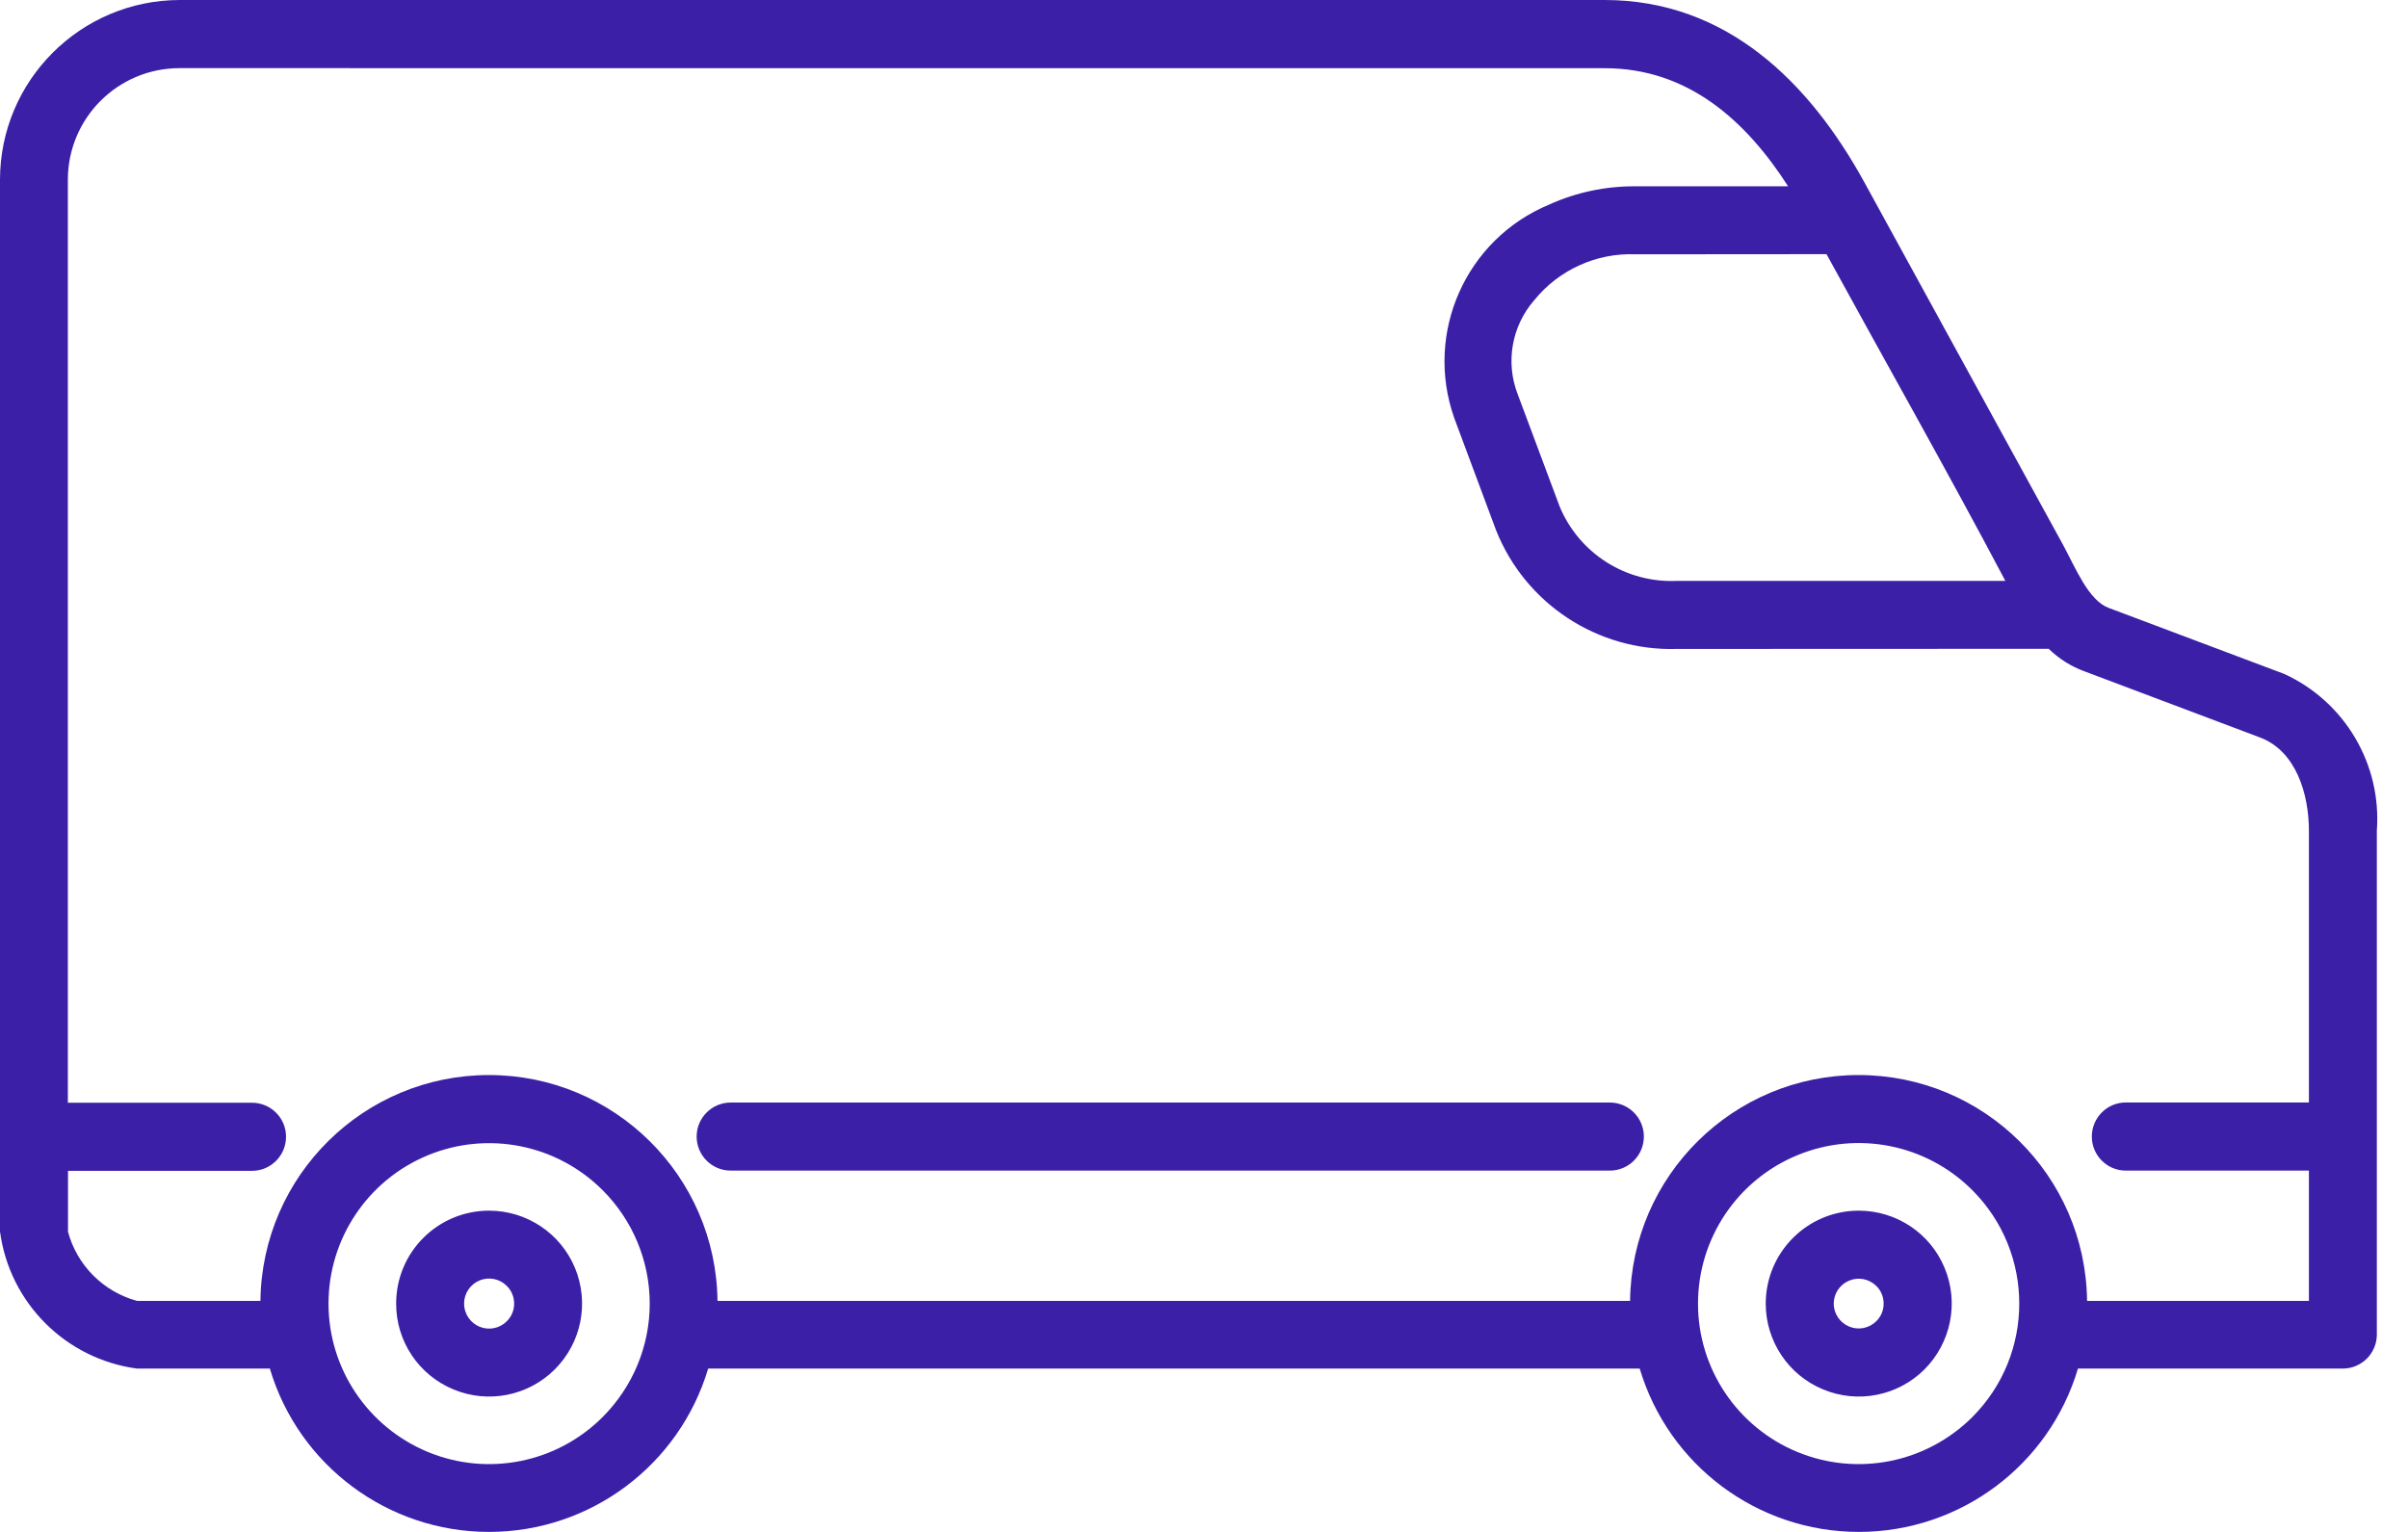 <svg width="33" height="21" viewBox="0 0 33 21" fill="none" xmlns="http://www.w3.org/2000/svg">
<path d="M0 15.58V2.463C0.002 1.104 1.103 0.003 2.462 0H21.99C23.657 0 24.794 1.121 25.551 2.501L28.276 7.475C28.45 7.798 28.623 8.229 28.895 8.332L31.305 9.239C32.134 9.62 32.64 10.475 32.573 11.386V18.294C32.573 18.55 32.366 18.759 32.11 18.761H28.477C28.082 20.089 26.86 21 25.474 21C24.088 21 22.867 20.089 22.471 18.761H9.705C9.308 20.089 8.087 21 6.701 21C5.315 21 4.093 20.089 3.698 18.761H1.877C0.899 18.629 0.13 17.86 0 16.882L0 15.58ZM25.031 3.484L22.412 3.486C21.877 3.465 21.363 3.699 21.026 4.115C20.716 4.47 20.629 4.968 20.8 5.407L21.375 6.946C21.643 7.588 22.284 7.995 22.982 7.963H27.482C26.691 6.465 25.845 4.973 25.031 3.484L25.031 3.484ZM28.079 8.894L22.982 8.896C21.896 8.929 20.905 8.279 20.503 7.27L19.93 5.732C19.517 4.564 20.087 3.279 21.231 2.804C21.602 2.636 22.006 2.551 22.412 2.554H24.505C23.922 1.646 23.127 0.935 21.992 0.935L2.462 0.934C1.615 0.934 0.93 1.619 0.93 2.465V15.117H3.455C3.711 15.117 3.92 15.325 3.92 15.583C3.92 15.841 3.711 16.05 3.455 16.05H0.932V16.886C1.056 17.346 1.415 17.706 1.877 17.833H3.569C3.59 16.117 4.986 14.737 6.701 14.737C8.415 14.737 9.812 16.117 9.833 17.833H22.339C22.359 16.117 23.756 14.737 25.47 14.737C27.187 14.737 28.582 16.117 28.602 17.833H31.642V16.047H29.132C28.876 16.047 28.667 15.838 28.667 15.58C28.667 15.323 28.876 15.113 29.132 15.113H31.642V11.387C31.642 10.887 31.467 10.296 30.973 10.11L28.564 9.202C28.382 9.135 28.216 9.031 28.076 8.894L28.079 8.894ZM6.702 16.596C7.217 16.596 7.682 16.905 7.88 17.382C8.077 17.859 7.969 18.406 7.603 18.772C7.239 19.136 6.69 19.245 6.215 19.047C5.738 18.85 5.427 18.385 5.429 17.869C5.429 17.166 5.998 16.597 6.702 16.596L6.702 16.596ZM6.945 17.628C6.848 17.529 6.699 17.5 6.572 17.553C6.444 17.606 6.36 17.731 6.36 17.871C6.36 18.009 6.444 18.134 6.572 18.187C6.699 18.24 6.848 18.211 6.945 18.112C7.01 18.049 7.046 17.962 7.046 17.871C7.046 17.779 7.01 17.691 6.945 17.628ZM25.472 16.596C25.988 16.596 26.453 16.905 26.65 17.382C26.848 17.859 26.738 18.406 26.374 18.772C26.009 19.136 25.462 19.245 24.985 19.047C24.508 18.85 24.198 18.385 24.198 17.869C24.2 17.166 24.769 16.597 25.472 16.596L25.472 16.596ZM25.713 17.628C25.615 17.531 25.468 17.502 25.342 17.555C25.214 17.608 25.13 17.732 25.13 17.871C25.13 18.008 25.214 18.132 25.342 18.185C25.468 18.238 25.615 18.209 25.713 18.112C25.778 18.049 25.814 17.962 25.814 17.871C25.814 17.779 25.778 17.691 25.713 17.628ZM27.029 16.315C26.398 15.684 25.453 15.496 24.629 15.837C23.807 16.177 23.27 16.98 23.27 17.871C23.27 18.76 23.807 19.563 24.629 19.903C25.453 20.244 26.398 20.055 27.029 19.426C27.887 18.567 27.887 17.173 27.029 16.315ZM8.258 16.315C7.629 15.686 6.683 15.498 5.861 15.838C5.039 16.178 4.502 16.98 4.502 17.871C4.502 18.76 5.039 19.561 5.861 19.903C6.683 20.244 7.629 20.055 8.258 19.426C8.671 19.013 8.904 18.454 8.904 17.871C8.904 17.286 8.671 16.727 8.258 16.315ZM22.062 15.114C22.32 15.114 22.528 15.324 22.528 15.58C22.528 15.838 22.32 16.047 22.062 16.047H10.014C9.756 16.047 9.547 15.838 9.547 15.58C9.547 15.324 9.756 15.114 10.014 15.114H22.062Z" fill="#3C1FA7"/>
</svg>
